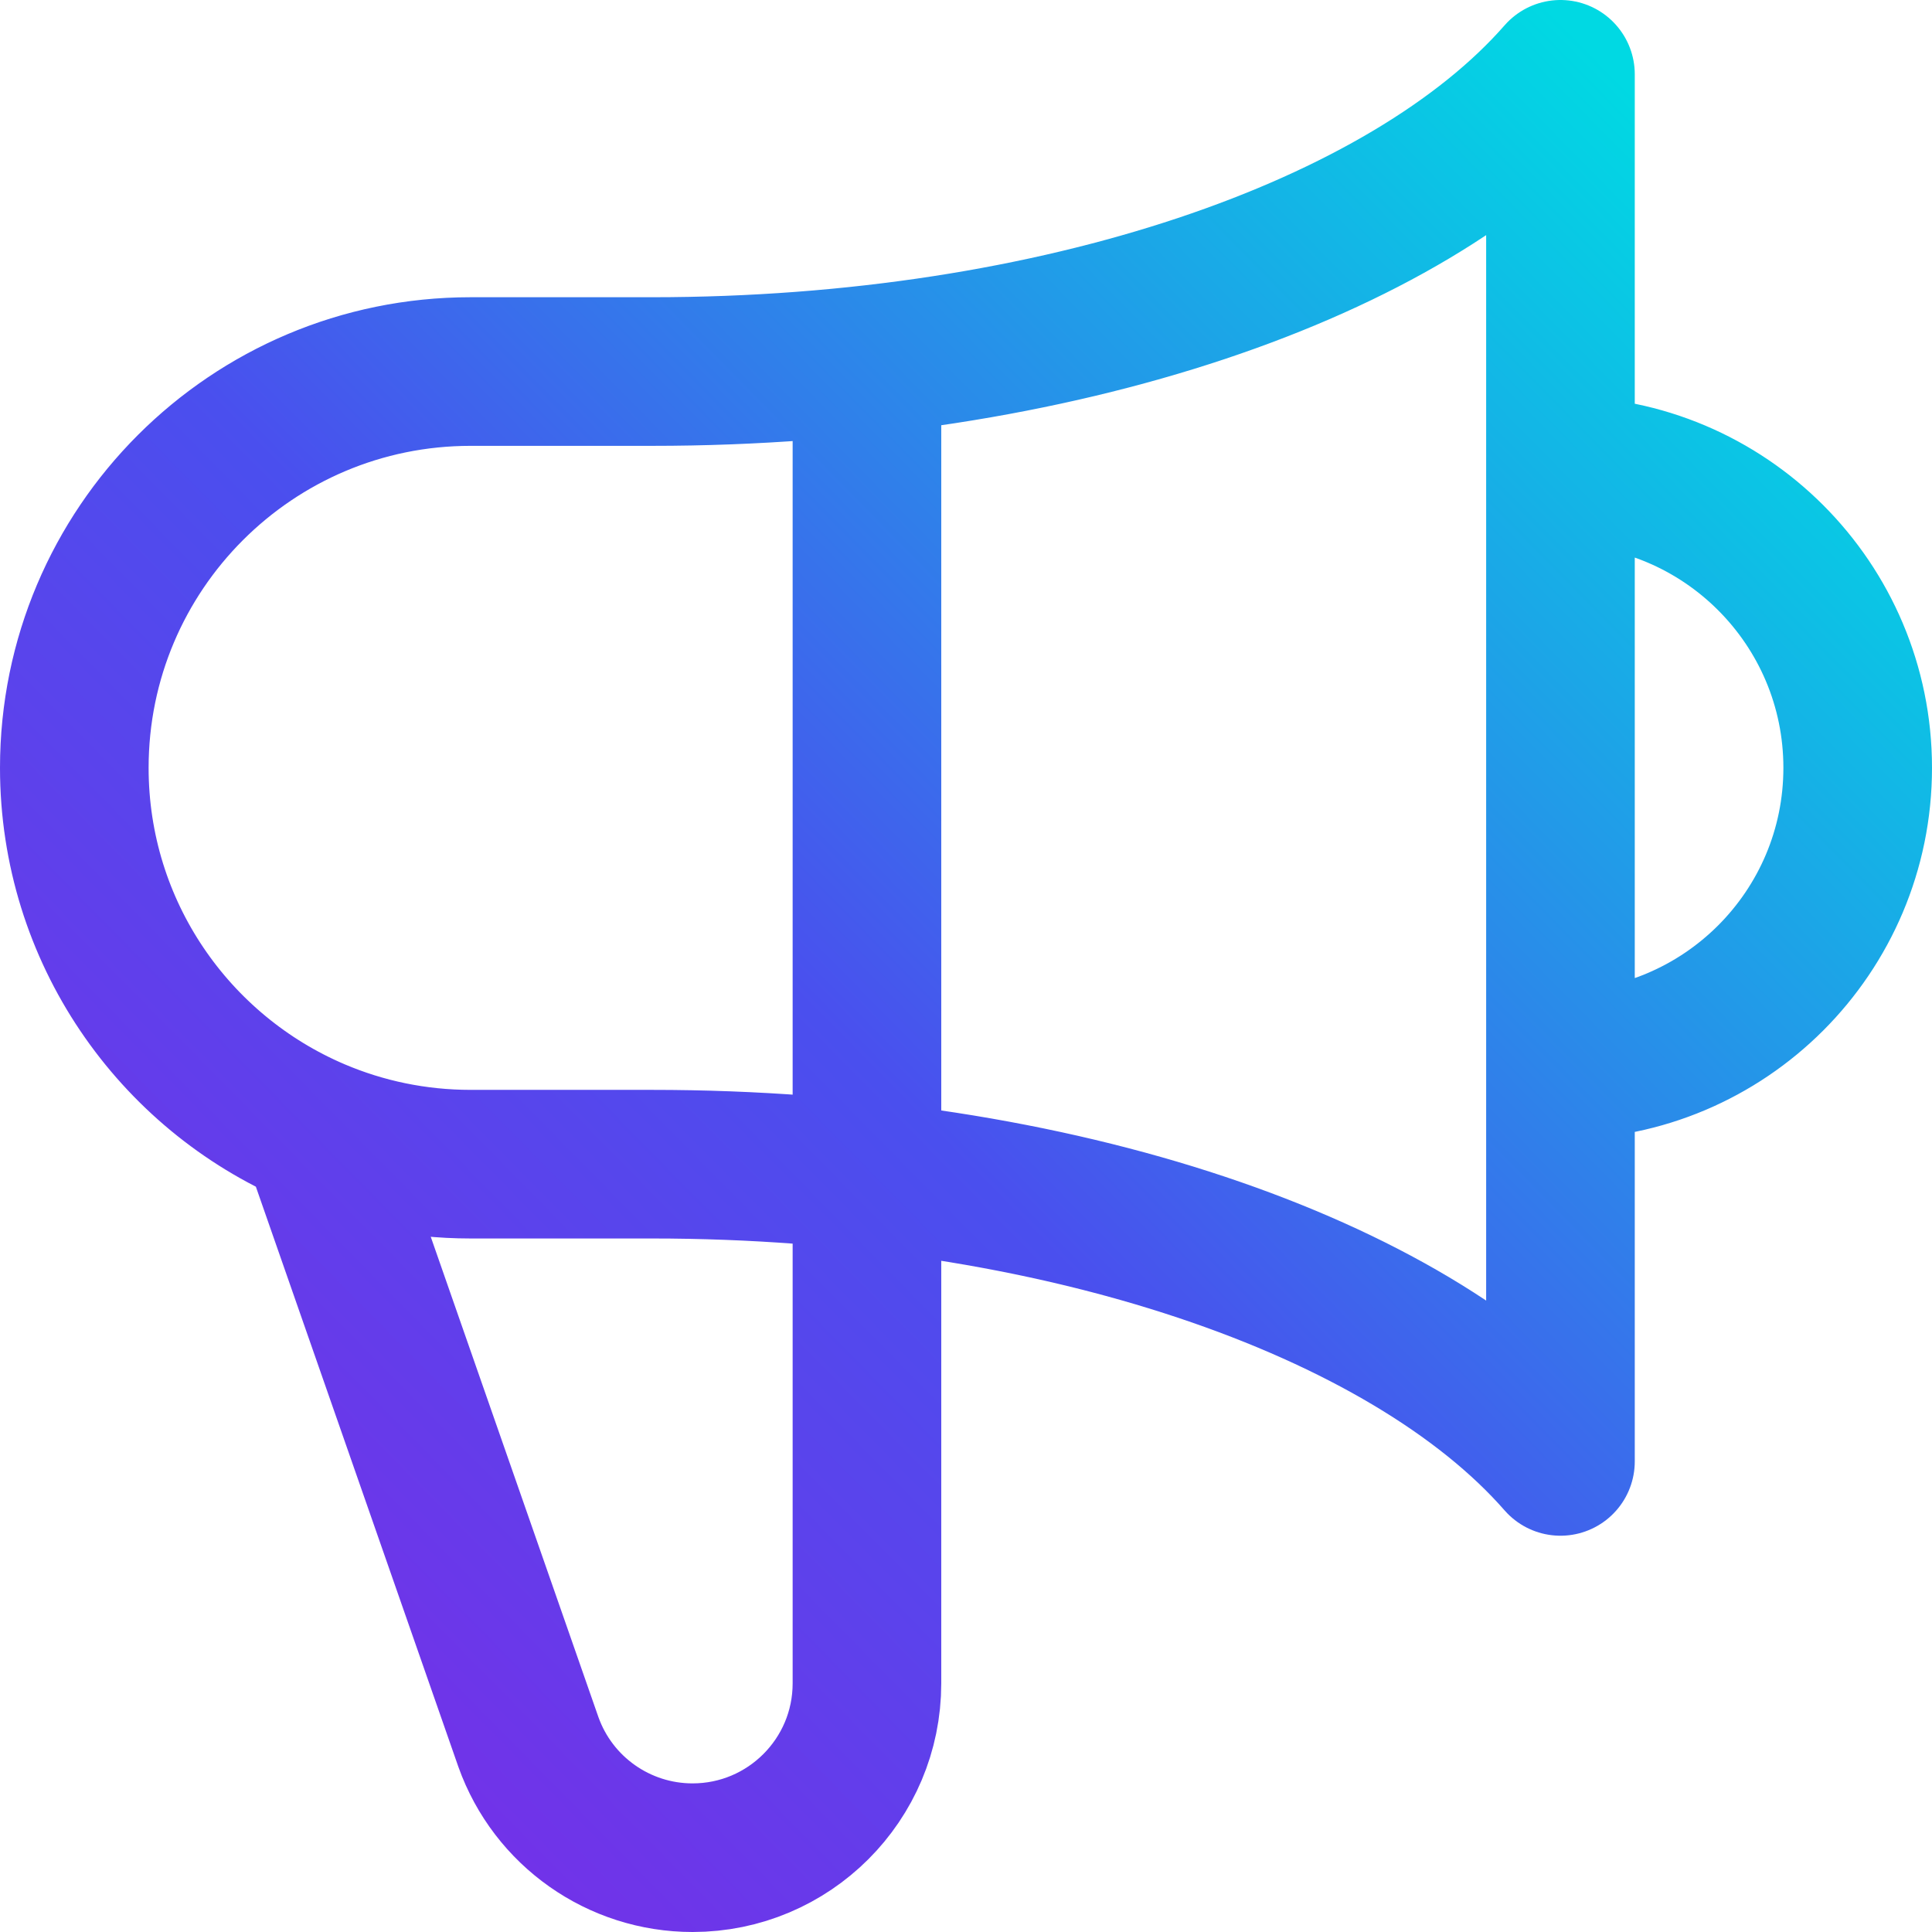 <svg width="26" height="26" viewBox="0 0 26 26" fill="none" xmlns="http://www.w3.org/2000/svg">
<path d="M11.667 4.843V22.654C11.667 23.95 10.616 25 9.32 25C8.329 25 7.444 24.377 7.111 23.443L4.249 15.244M21 14.333C23.209 14.333 25 12.543 25 10.333C25 8.124 23.209 6.333 21 6.333M4.249 15.244C2.339 14.432 1 12.539 1 10.333C1 7.388 3.388 5 6.333 5H8.776C14.244 5 18.942 3.355 21 1L21 19.667C18.942 17.312 14.244 15.667 8.776 15.667L6.333 15.667C5.594 15.667 4.889 15.516 4.249 15.244Z" stroke="url(#paint0_linear_3969_2160)" stroke-width="2" stroke-linecap="round" stroke-linejoin="round"/>
<defs>
<linearGradient id="paint0_linear_3969_2160" x1="24.01" y1="3.296" x2="2.095" y2="24.879" gradientUnits="userSpaceOnUse">
<stop stop-color="#00D9E3"/>
<stop offset="0.538" stop-color="#4A4FEE"/>
<stop offset="1" stop-color="#7D2AE7"/>
</linearGradient>
</defs>
</svg>
